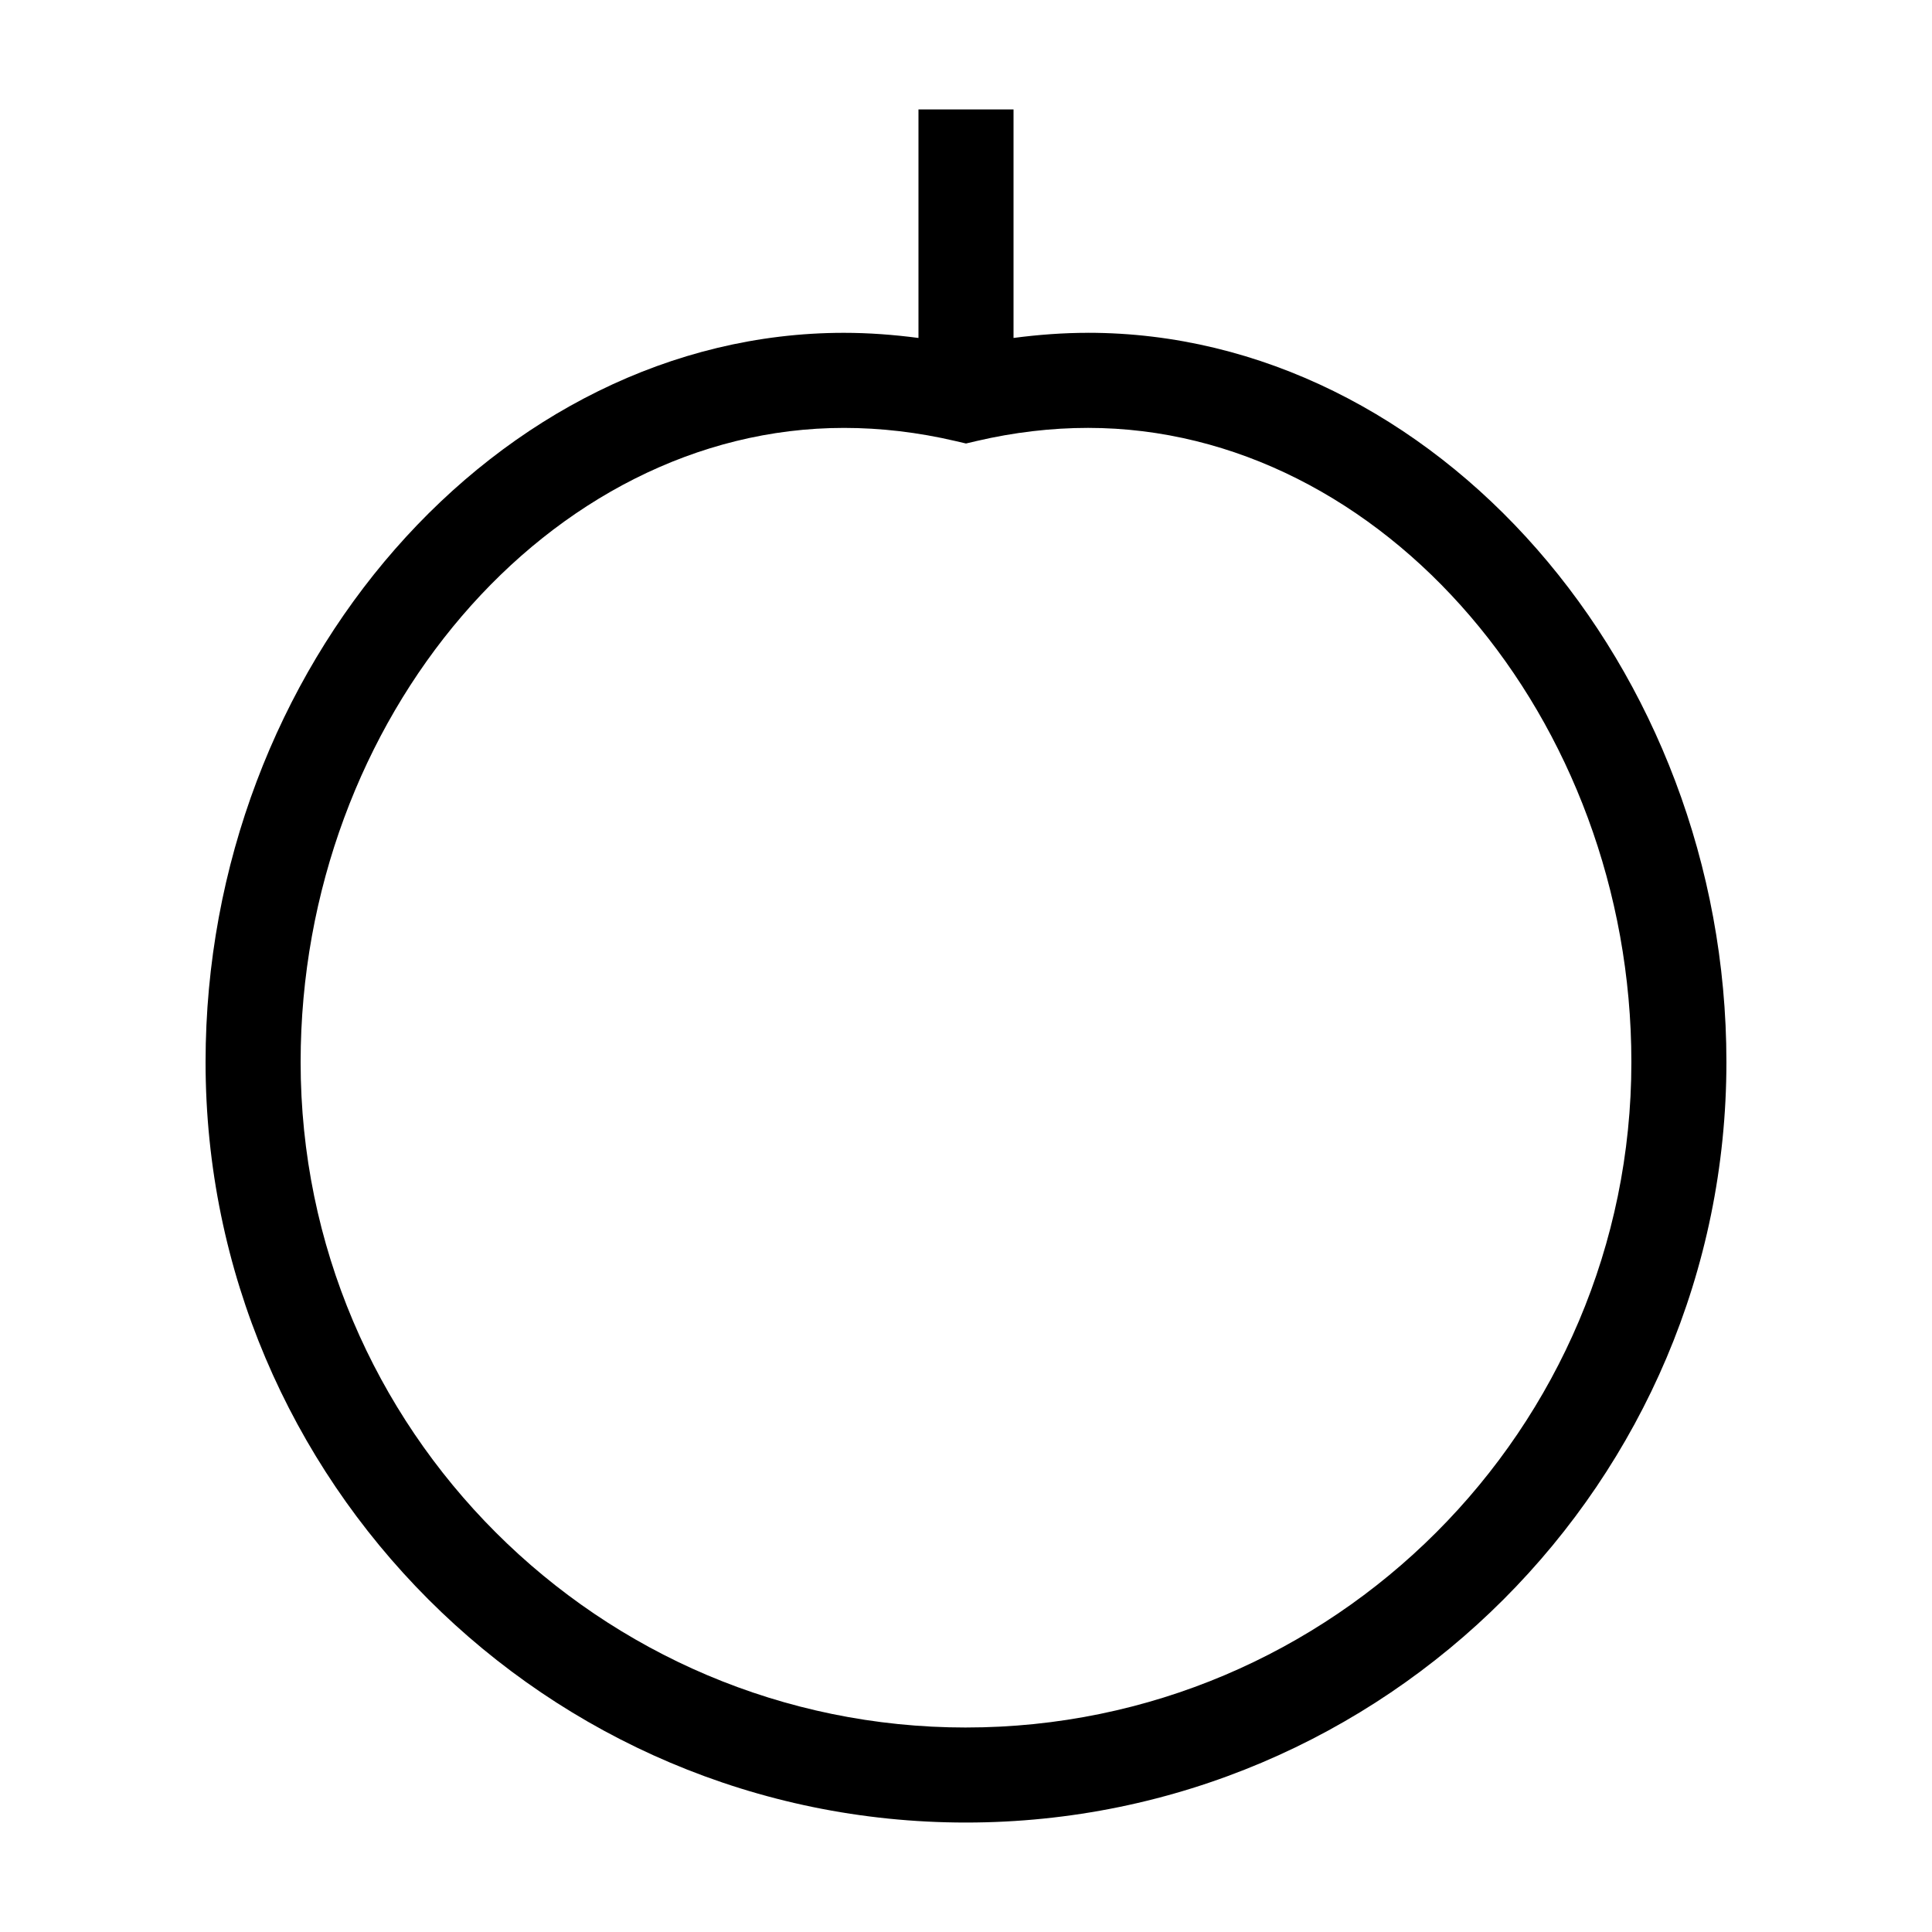 <?xml version="1.0" encoding="UTF-8"?>
<!-- Uploaded to: SVG Repo, www.svgrepo.com, Generator: SVG Repo Mixer Tools -->
<svg fill="#000000" width="800px" height="800px" version="1.1" viewBox="144 144 512 512" xmlns="http://www.w3.org/2000/svg">
 <path d="m432.34 232.2c-6.535 0-13.133 0.492-19.746 1.359v-60.559h-25.191v60.562c-6.609-0.867-13.211-1.359-19.746-1.359-91.707-0.004-169.18 88.5-169.18 193.27 0 111.11 90.402 201.52 201.52 201.52 111.12-0.012 201.52-90.41 201.52-201.54 0-104.76-77.477-193.26-169.18-193.26zm-32.34 369.61c-97.23 0-176.33-79.102-176.33-176.33 0-91.109 65.938-168.08 143.99-168.08 9.715 0 19.633 1.164 29.477 3.465l2.863 0.668 2.863-0.672c9.844-2.297 19.766-3.465 29.477-3.465 78.047 0.004 143.99 76.973 143.99 168.07 0 97.23-79.102 176.34-176.33 176.34z"/>
</svg>